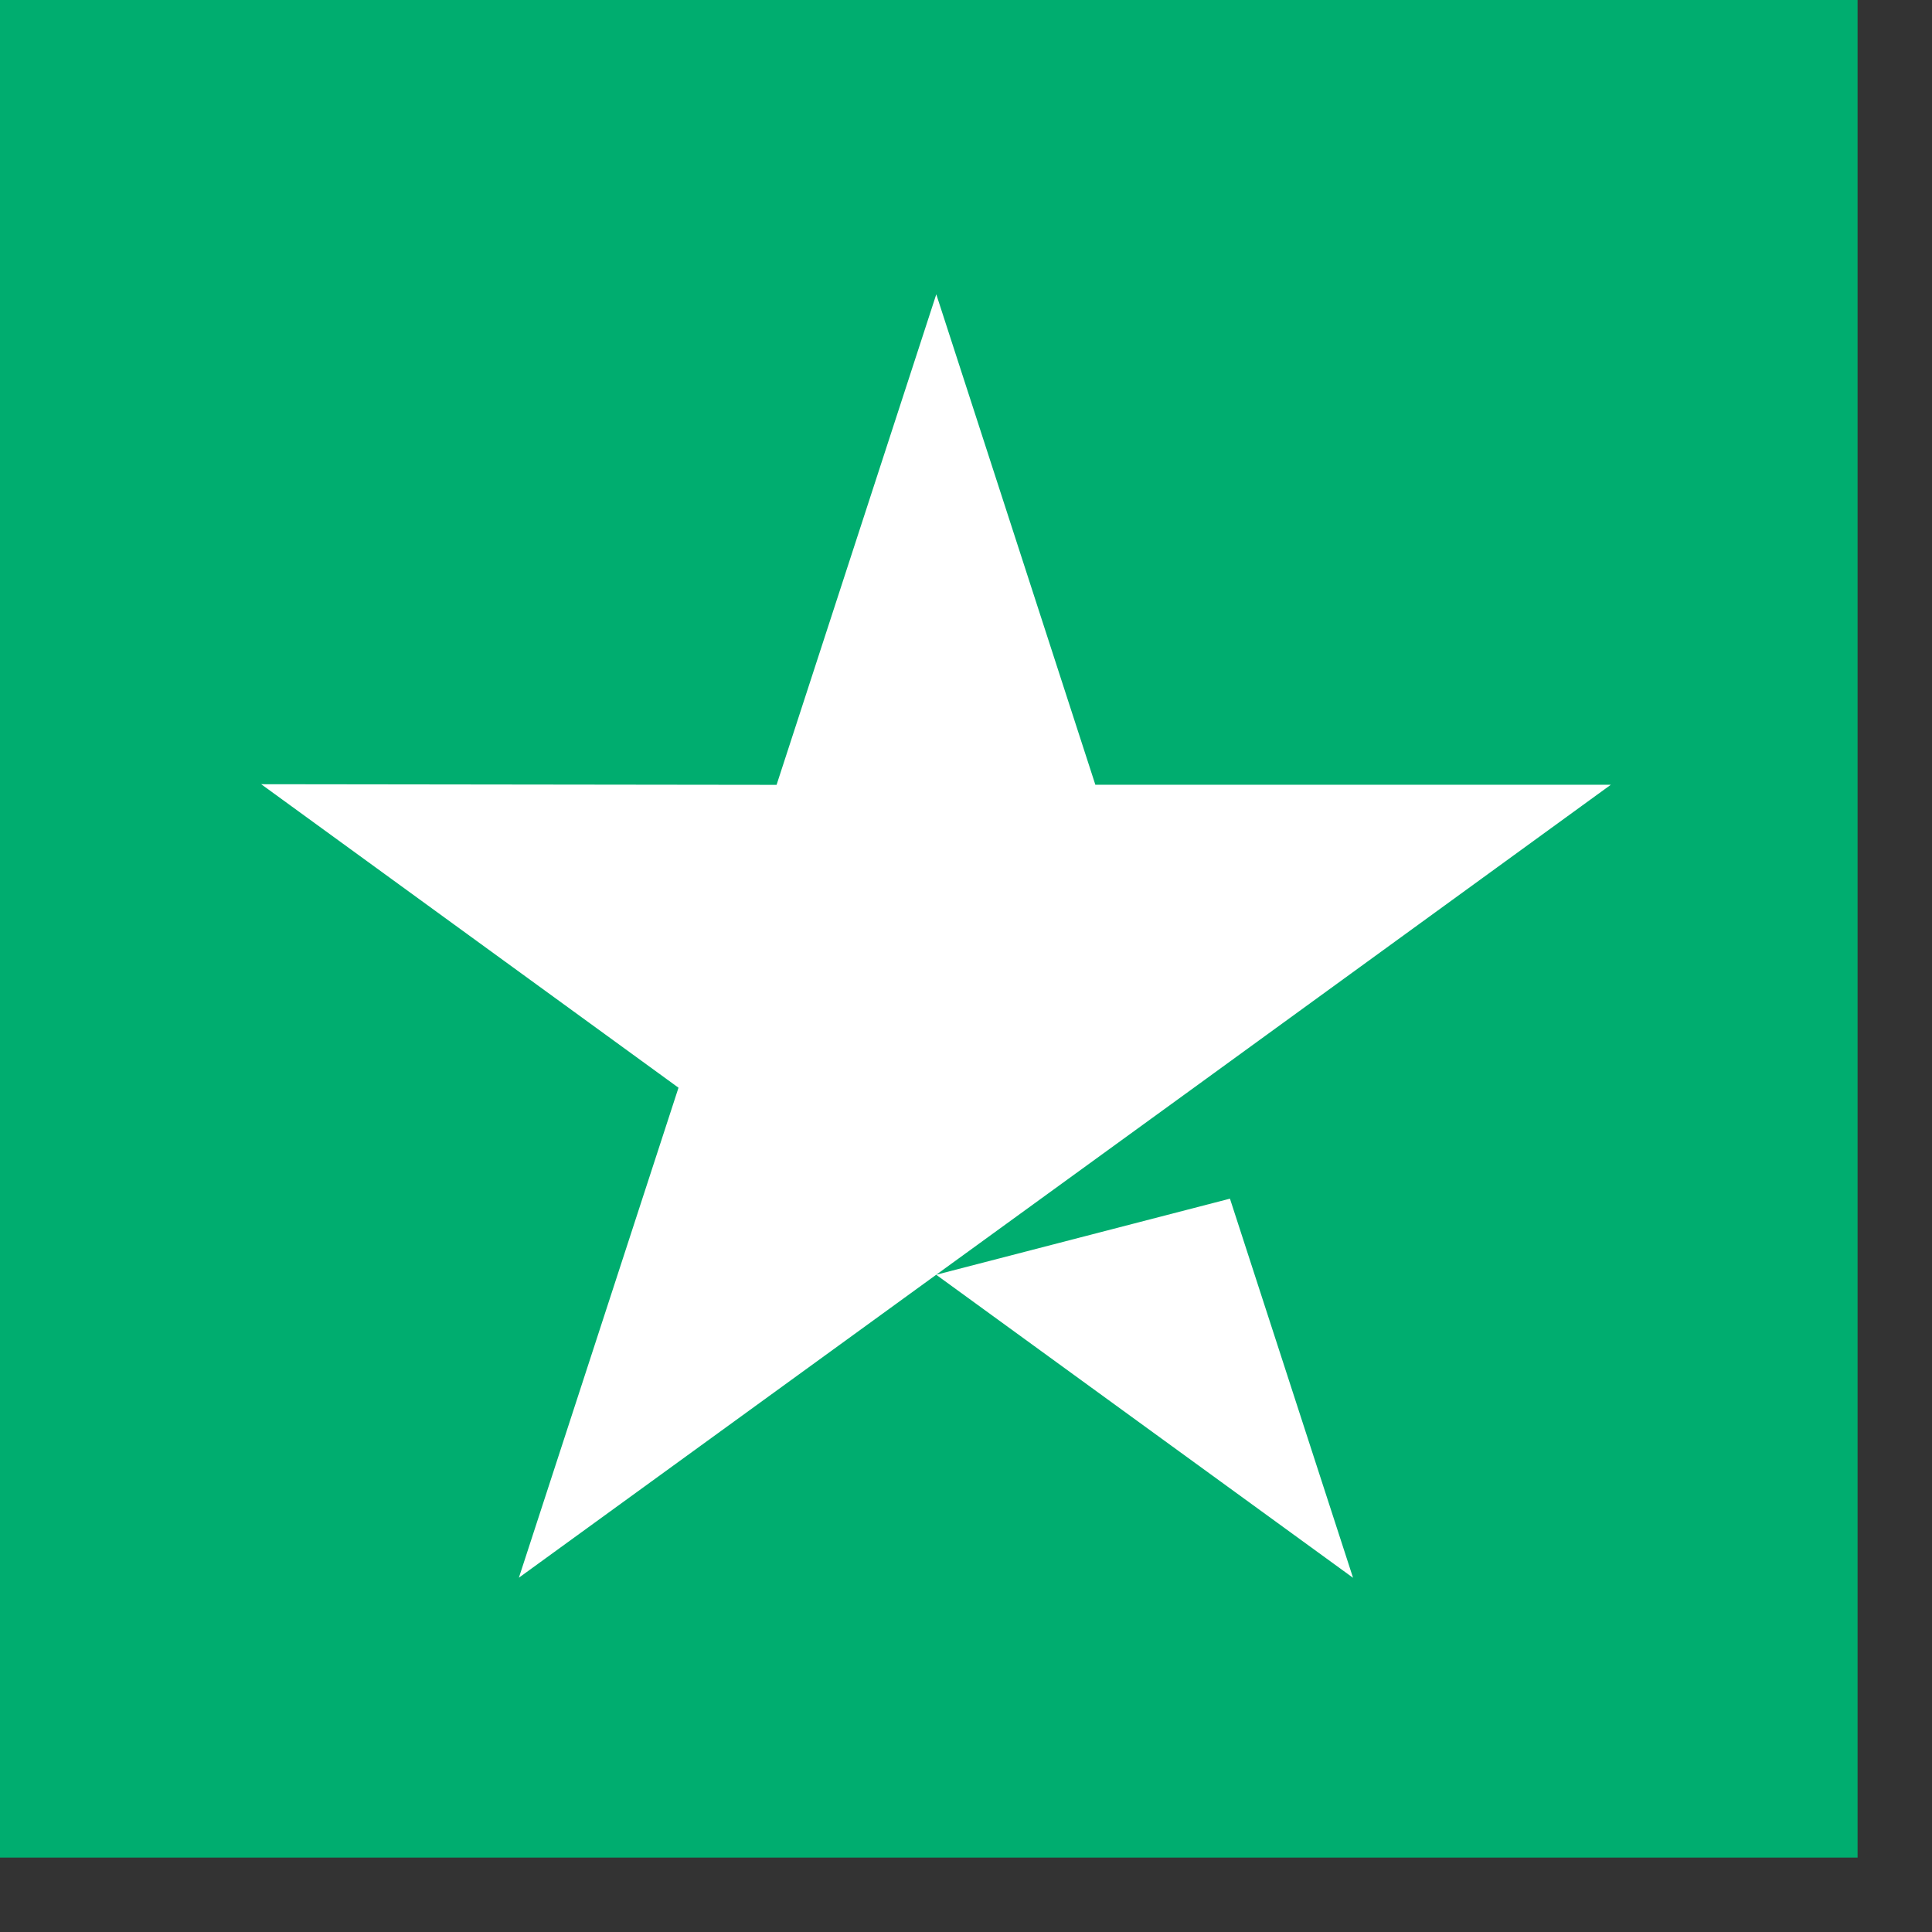 <svg width="21" height="21" viewBox="0 0 21 21" fill="none" xmlns="http://www.w3.org/2000/svg">
<rect x="0" y="0" width="21" height="21" fill="#333333" stroke="none"/>
<rect width="20.191" height="20.191" fill="#00AD6F"/>
<path d="M13.369 13.029L14.707 17.15L10.176 13.856L13.369 13.029ZM17.509 8.53H11.906L10.177 3.199L8.441 8.531L2.839 8.524L7.375 11.823L5.64 17.149L10.176 13.856L12.977 11.823L17.509 8.53Z" fill="white"/>
</svg>
